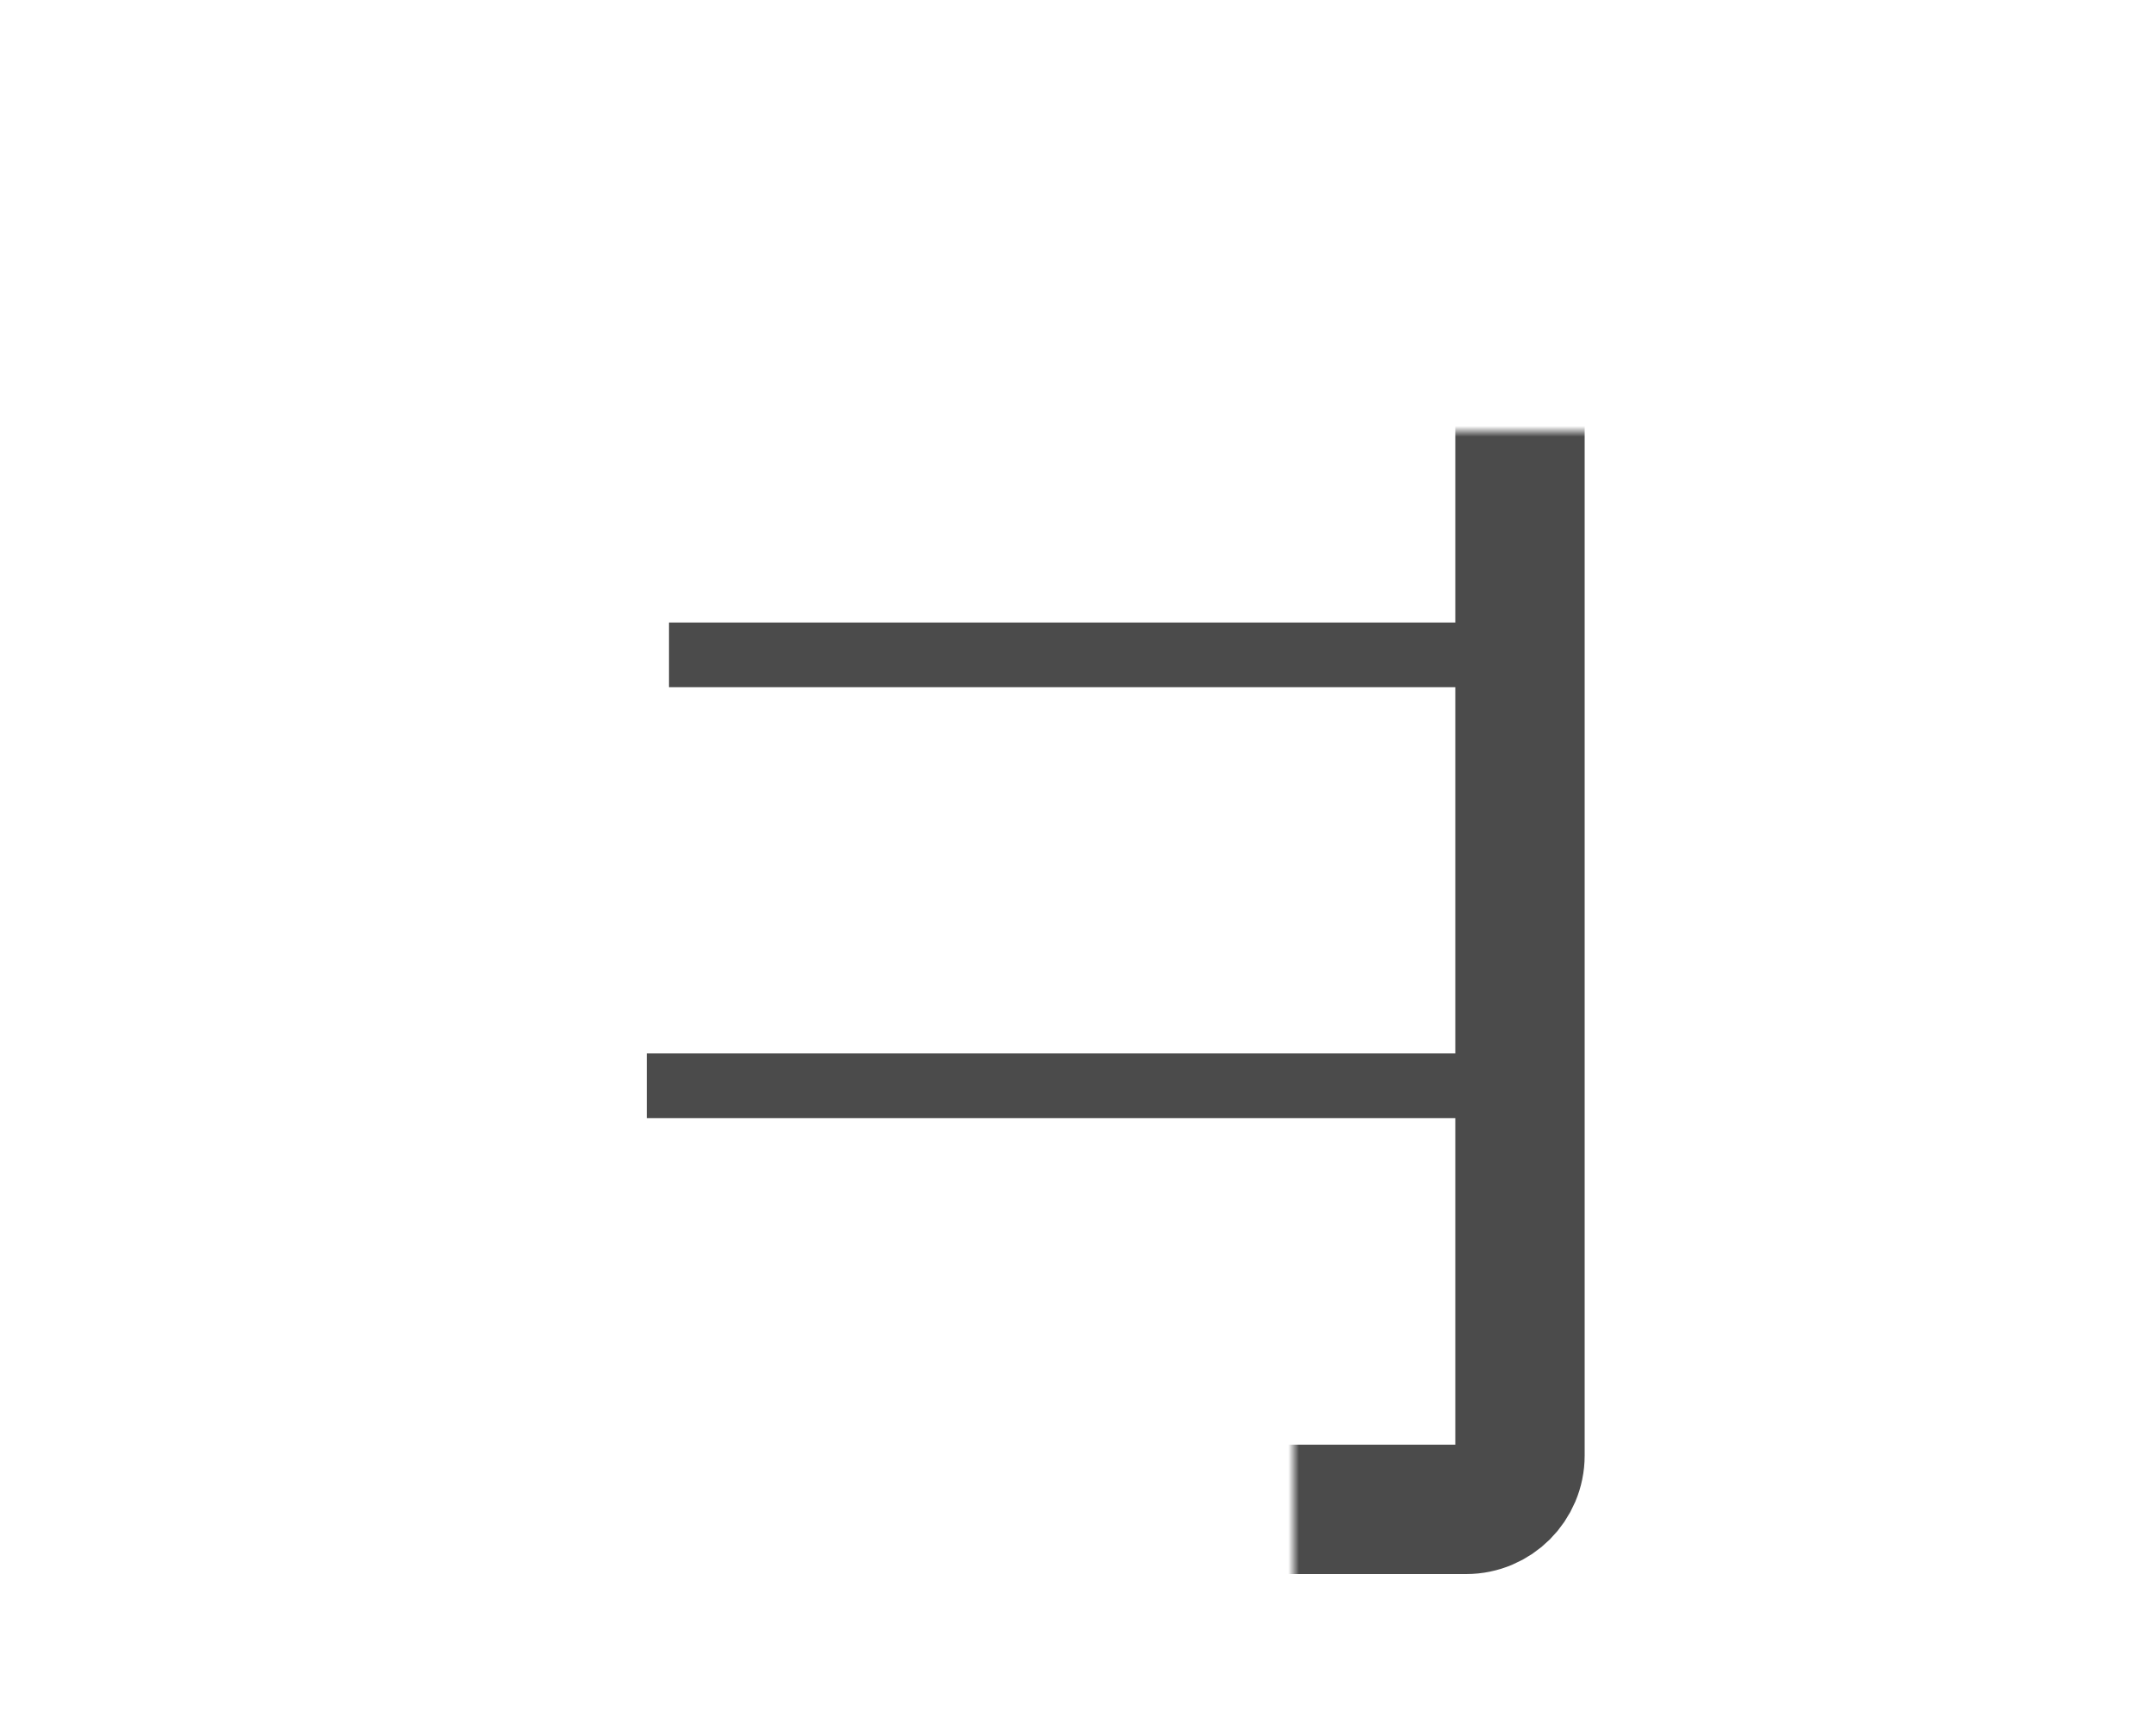 <svg width="200" height="160" viewBox="0 0 200 160" fill="none" xmlns="http://www.w3.org/2000/svg">
<path d="M62.059 60.741H136.174" stroke="#4B4B4B" stroke-width="6"/>
<path d="M60 100.708H136.173" stroke="#4B4B4B" stroke-width="6"/>
<mask id="path-3-inside-1_0_754" fill="white">
<rect x="60" y="20" width="81" height="120" rx="5"/>
</mask>
<rect x="60" y="20" width="81" height="120" rx="5" stroke="#4B4B4B" stroke-width="12" mask="url(#path-3-inside-1_0_754)"/>
</svg>
